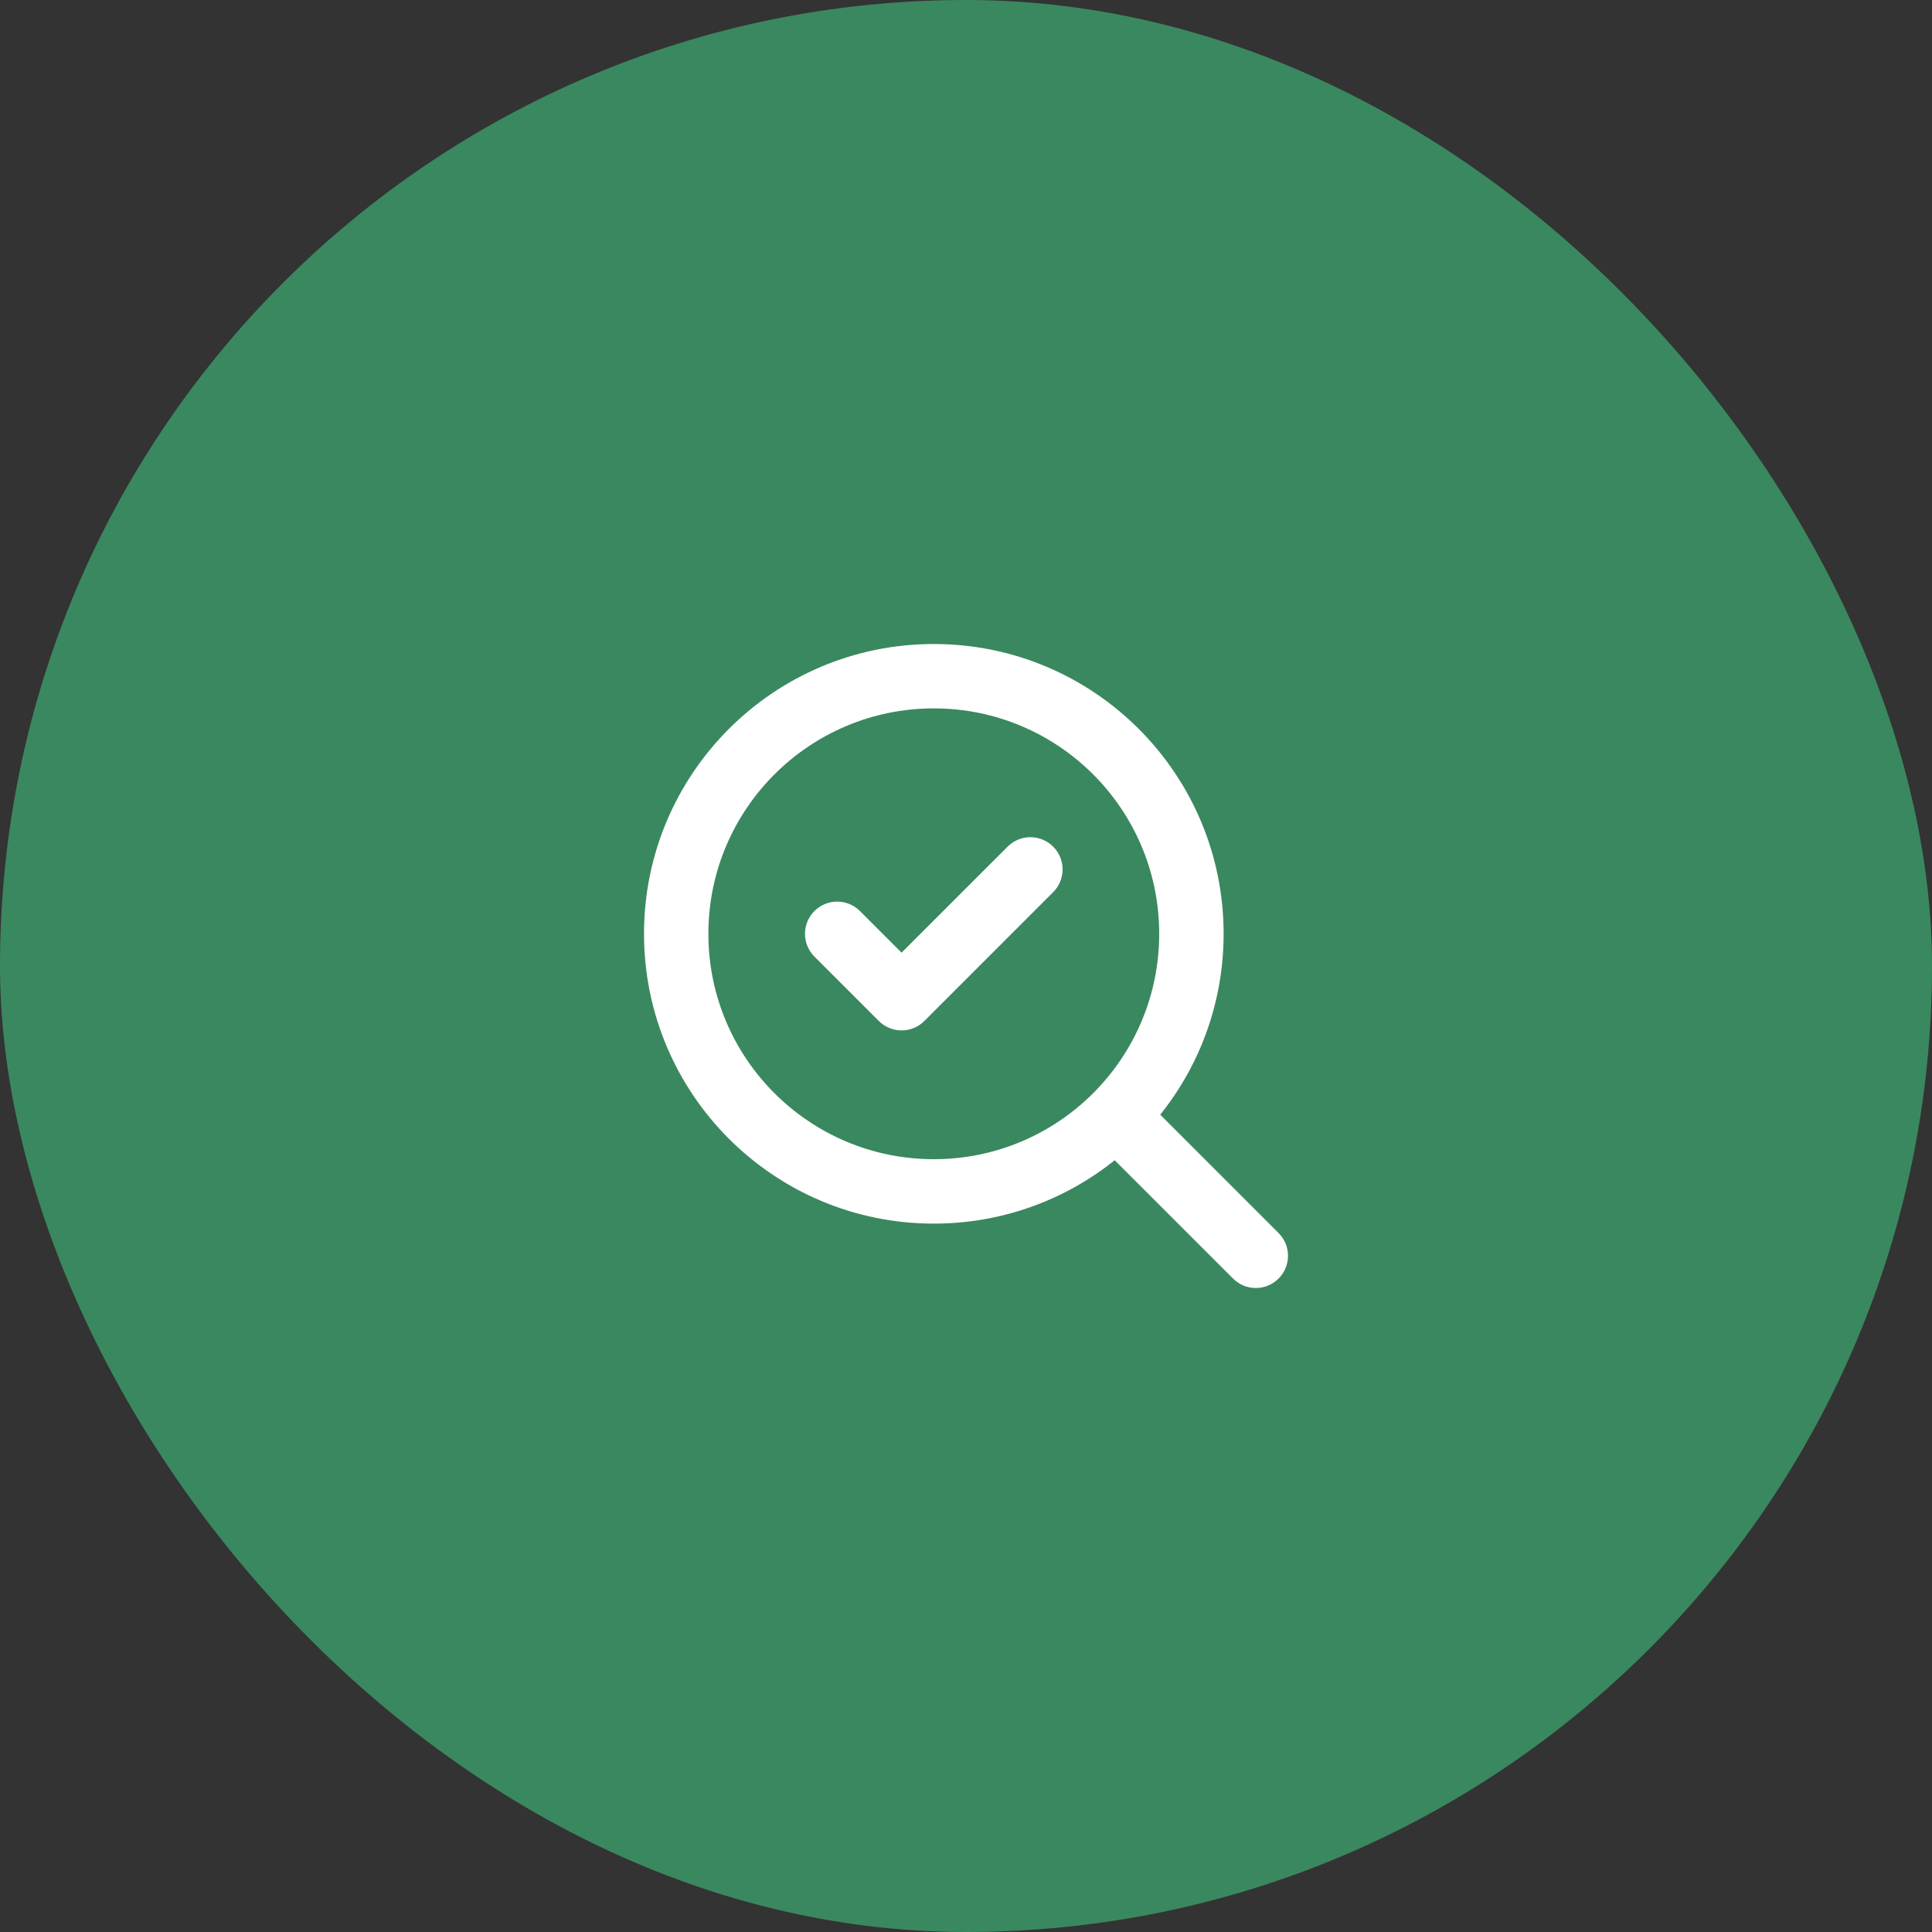 <?xml version="1.0" encoding="UTF-8"?> <svg xmlns="http://www.w3.org/2000/svg" width="50" height="50" viewBox="0 0 50 50" fill="none"><rect x="0" y="0" width="50" height="50" fill="#333333" stroke="none"/><rect width="50" height="50" rx="25" fill="#3A885F"></rect><path fill-rule="evenodd" clip-rule="evenodd" d="M27.256 21.911C27.581 22.236 27.581 22.764 27.256 23.089L23.922 26.423C23.597 26.748 23.069 26.748 22.744 26.423L21.077 24.756C20.752 24.431 20.752 23.903 21.077 23.578C21.403 23.252 21.93 23.252 22.256 23.578L23.333 24.655L26.077 21.911C26.403 21.585 26.93 21.585 27.256 21.911Z" fill="white"></path><path fill-rule="evenodd" clip-rule="evenodd" d="M24.167 18.333C20.945 18.333 18.333 20.945 18.333 24.167C18.333 27.388 20.945 30 24.167 30C27.388 30 30 27.388 30 24.167C30 20.945 27.388 18.333 24.167 18.333ZM16.667 24.167C16.667 20.025 20.025 16.667 24.167 16.667C28.309 16.667 31.667 20.025 31.667 24.167C31.667 28.309 28.309 31.667 24.167 31.667C20.025 31.667 16.667 28.309 16.667 24.167Z" fill="white"></path><path fill-rule="evenodd" clip-rule="evenodd" d="M28.327 28.327C28.653 28.002 29.18 28.002 29.506 28.327L33.089 31.911C33.415 32.236 33.415 32.764 33.089 33.089C32.764 33.415 32.236 33.415 31.911 33.089L28.327 29.506C28.002 29.18 28.002 28.653 28.327 28.327Z" fill="white"></path></svg> 